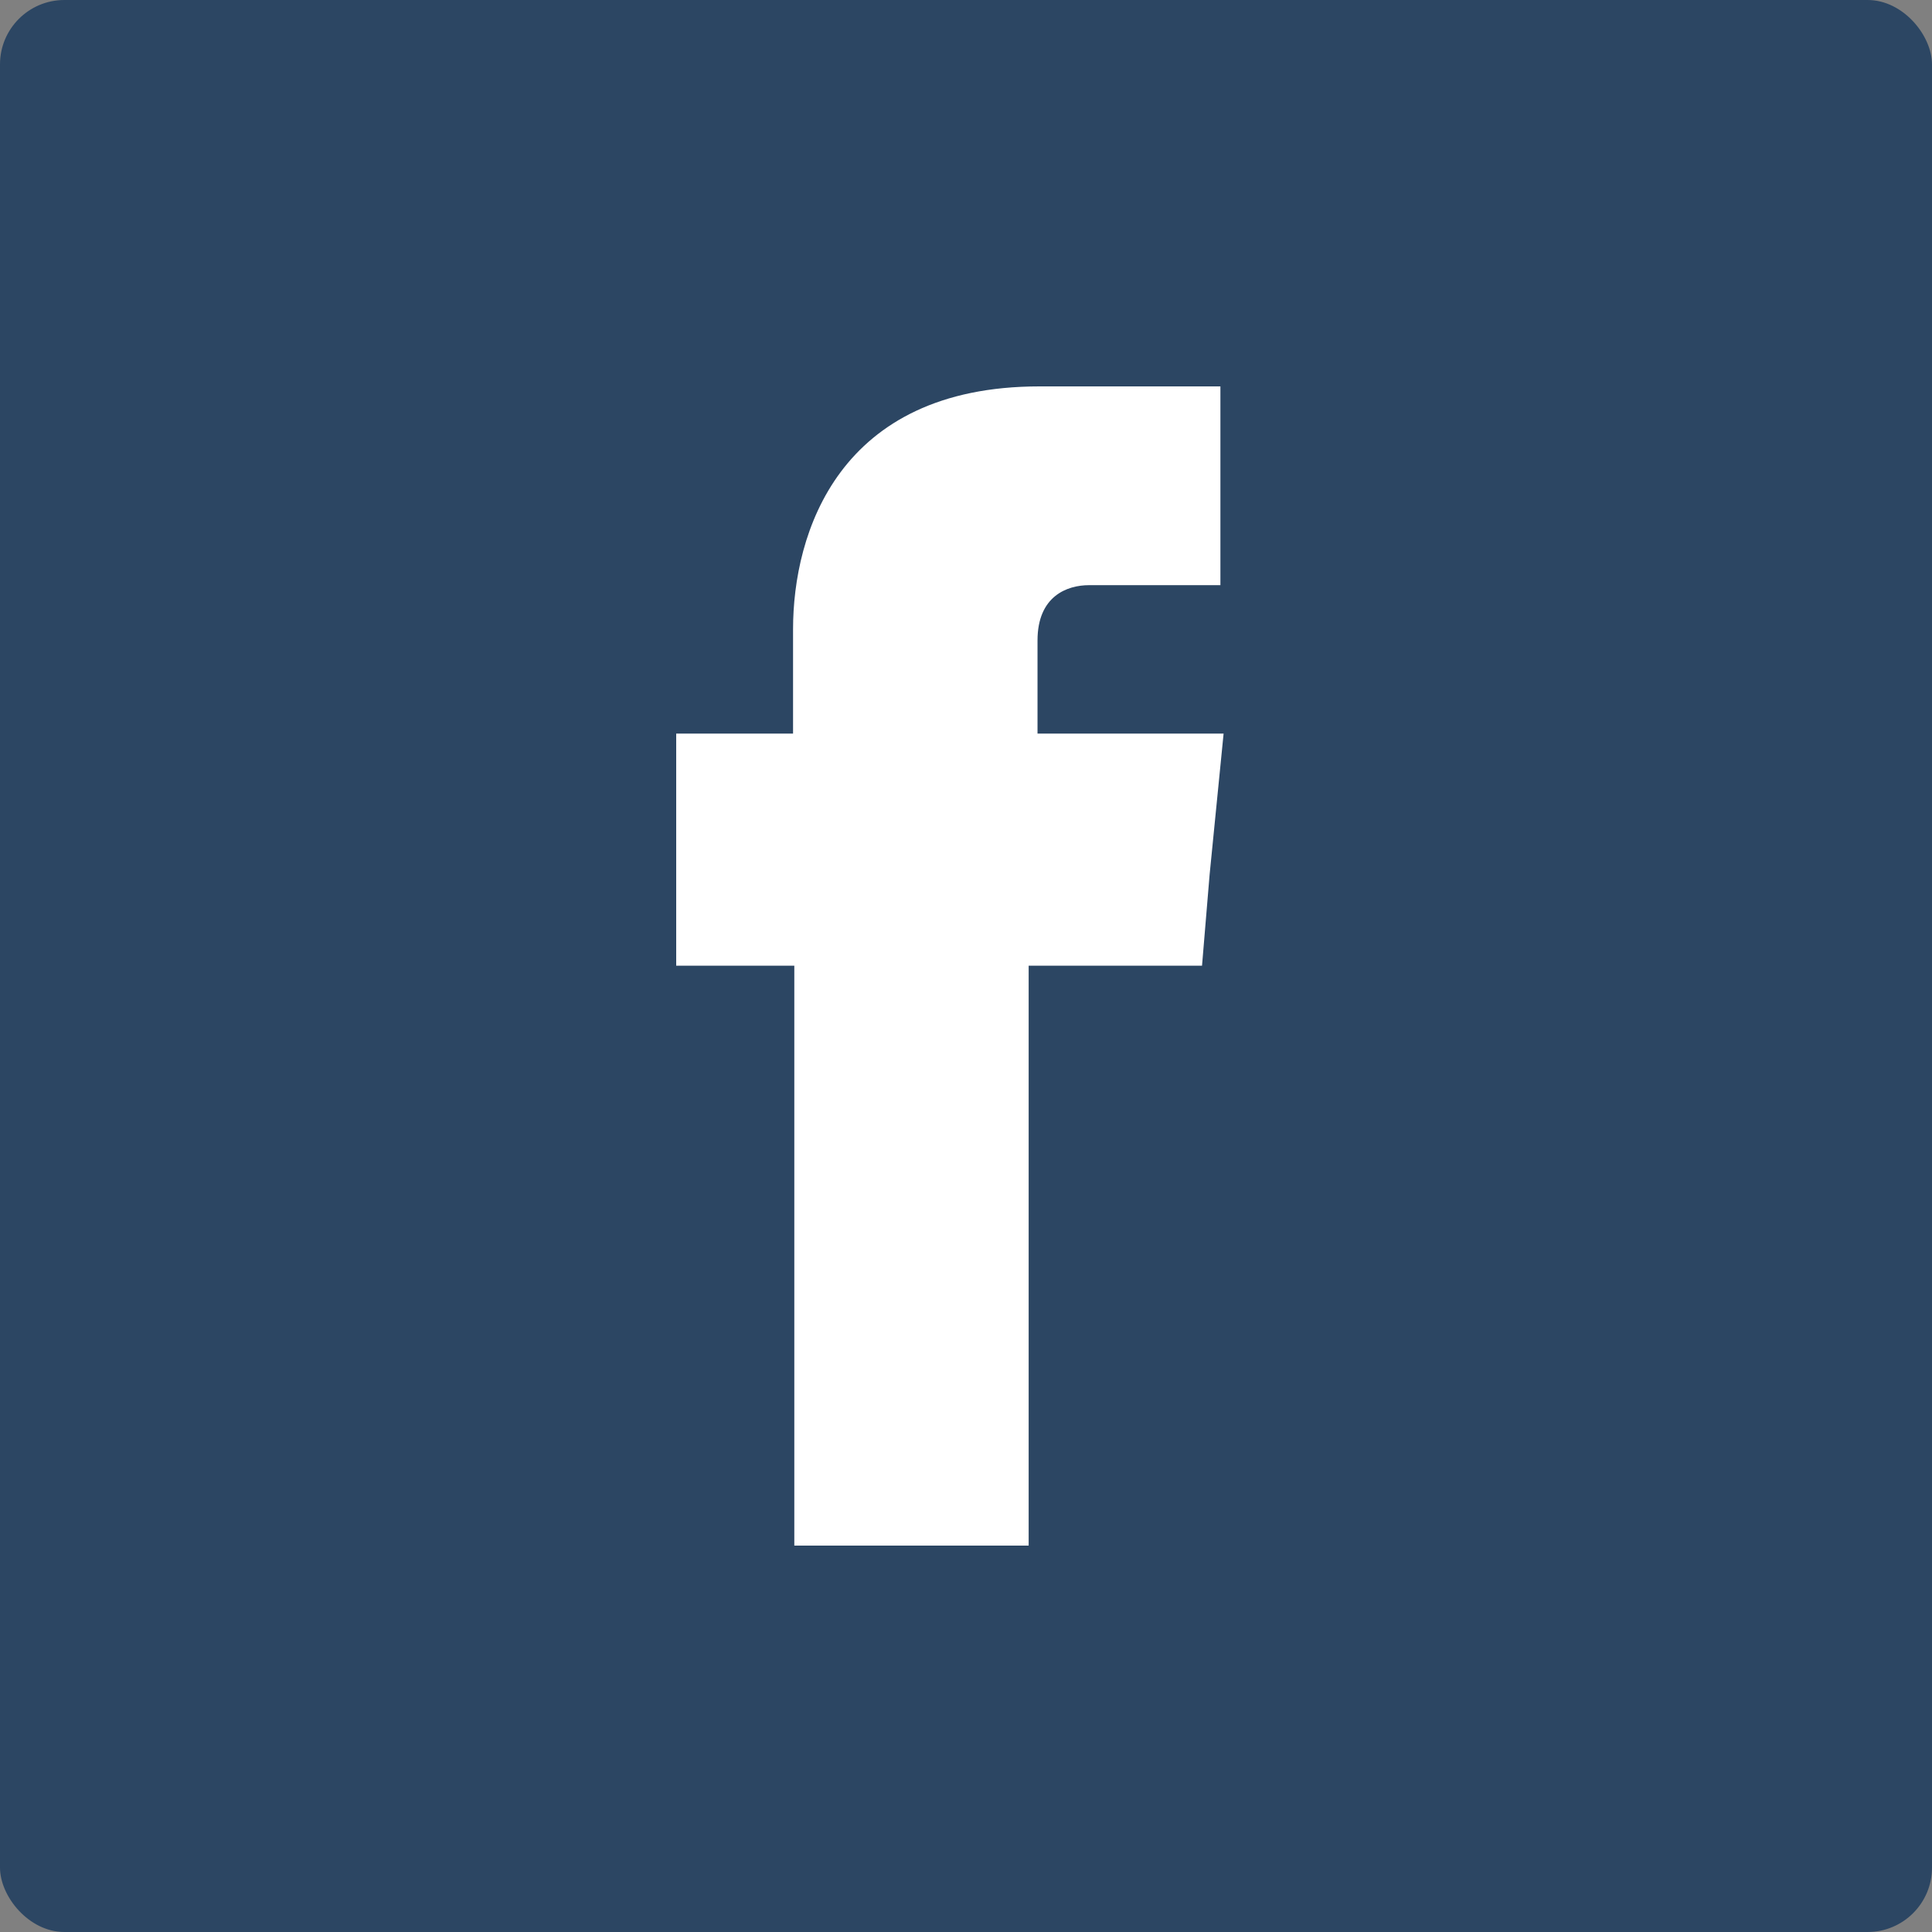 <svg xmlns="http://www.w3.org/2000/svg" width="60" height="60" viewBox="0 0 60 60">
  <rect x="0" y="0" width="60" height="60" fill="#808080" stroke="none"/>
  <g fill="none" fill-rule="evenodd">
    <rect width="60" height="60" fill="#2C4663" rx="2"/>
    <path fill="#FFF" d="M32.221,19.891 C32.221,18.505 33.149,18.173 33.82,18.173 C34.47,18.173 37.901,18.173 37.901,18.173 L37.901,12 L32.281,12 C26.029,12 24.629,16.571 24.629,19.54 L24.629,22.782 L21,22.782 L21,29.99 L24.668,29.99 C24.668,38.174 24.668,48 24.668,48 L31.946,48 C31.946,48 31.946,38.038 31.946,29.99 L37.33,29.99 L37.566,27.158 L38,22.782 L32.221,22.782 L32.221,19.891 Z"/>
  </g>
</svg>
